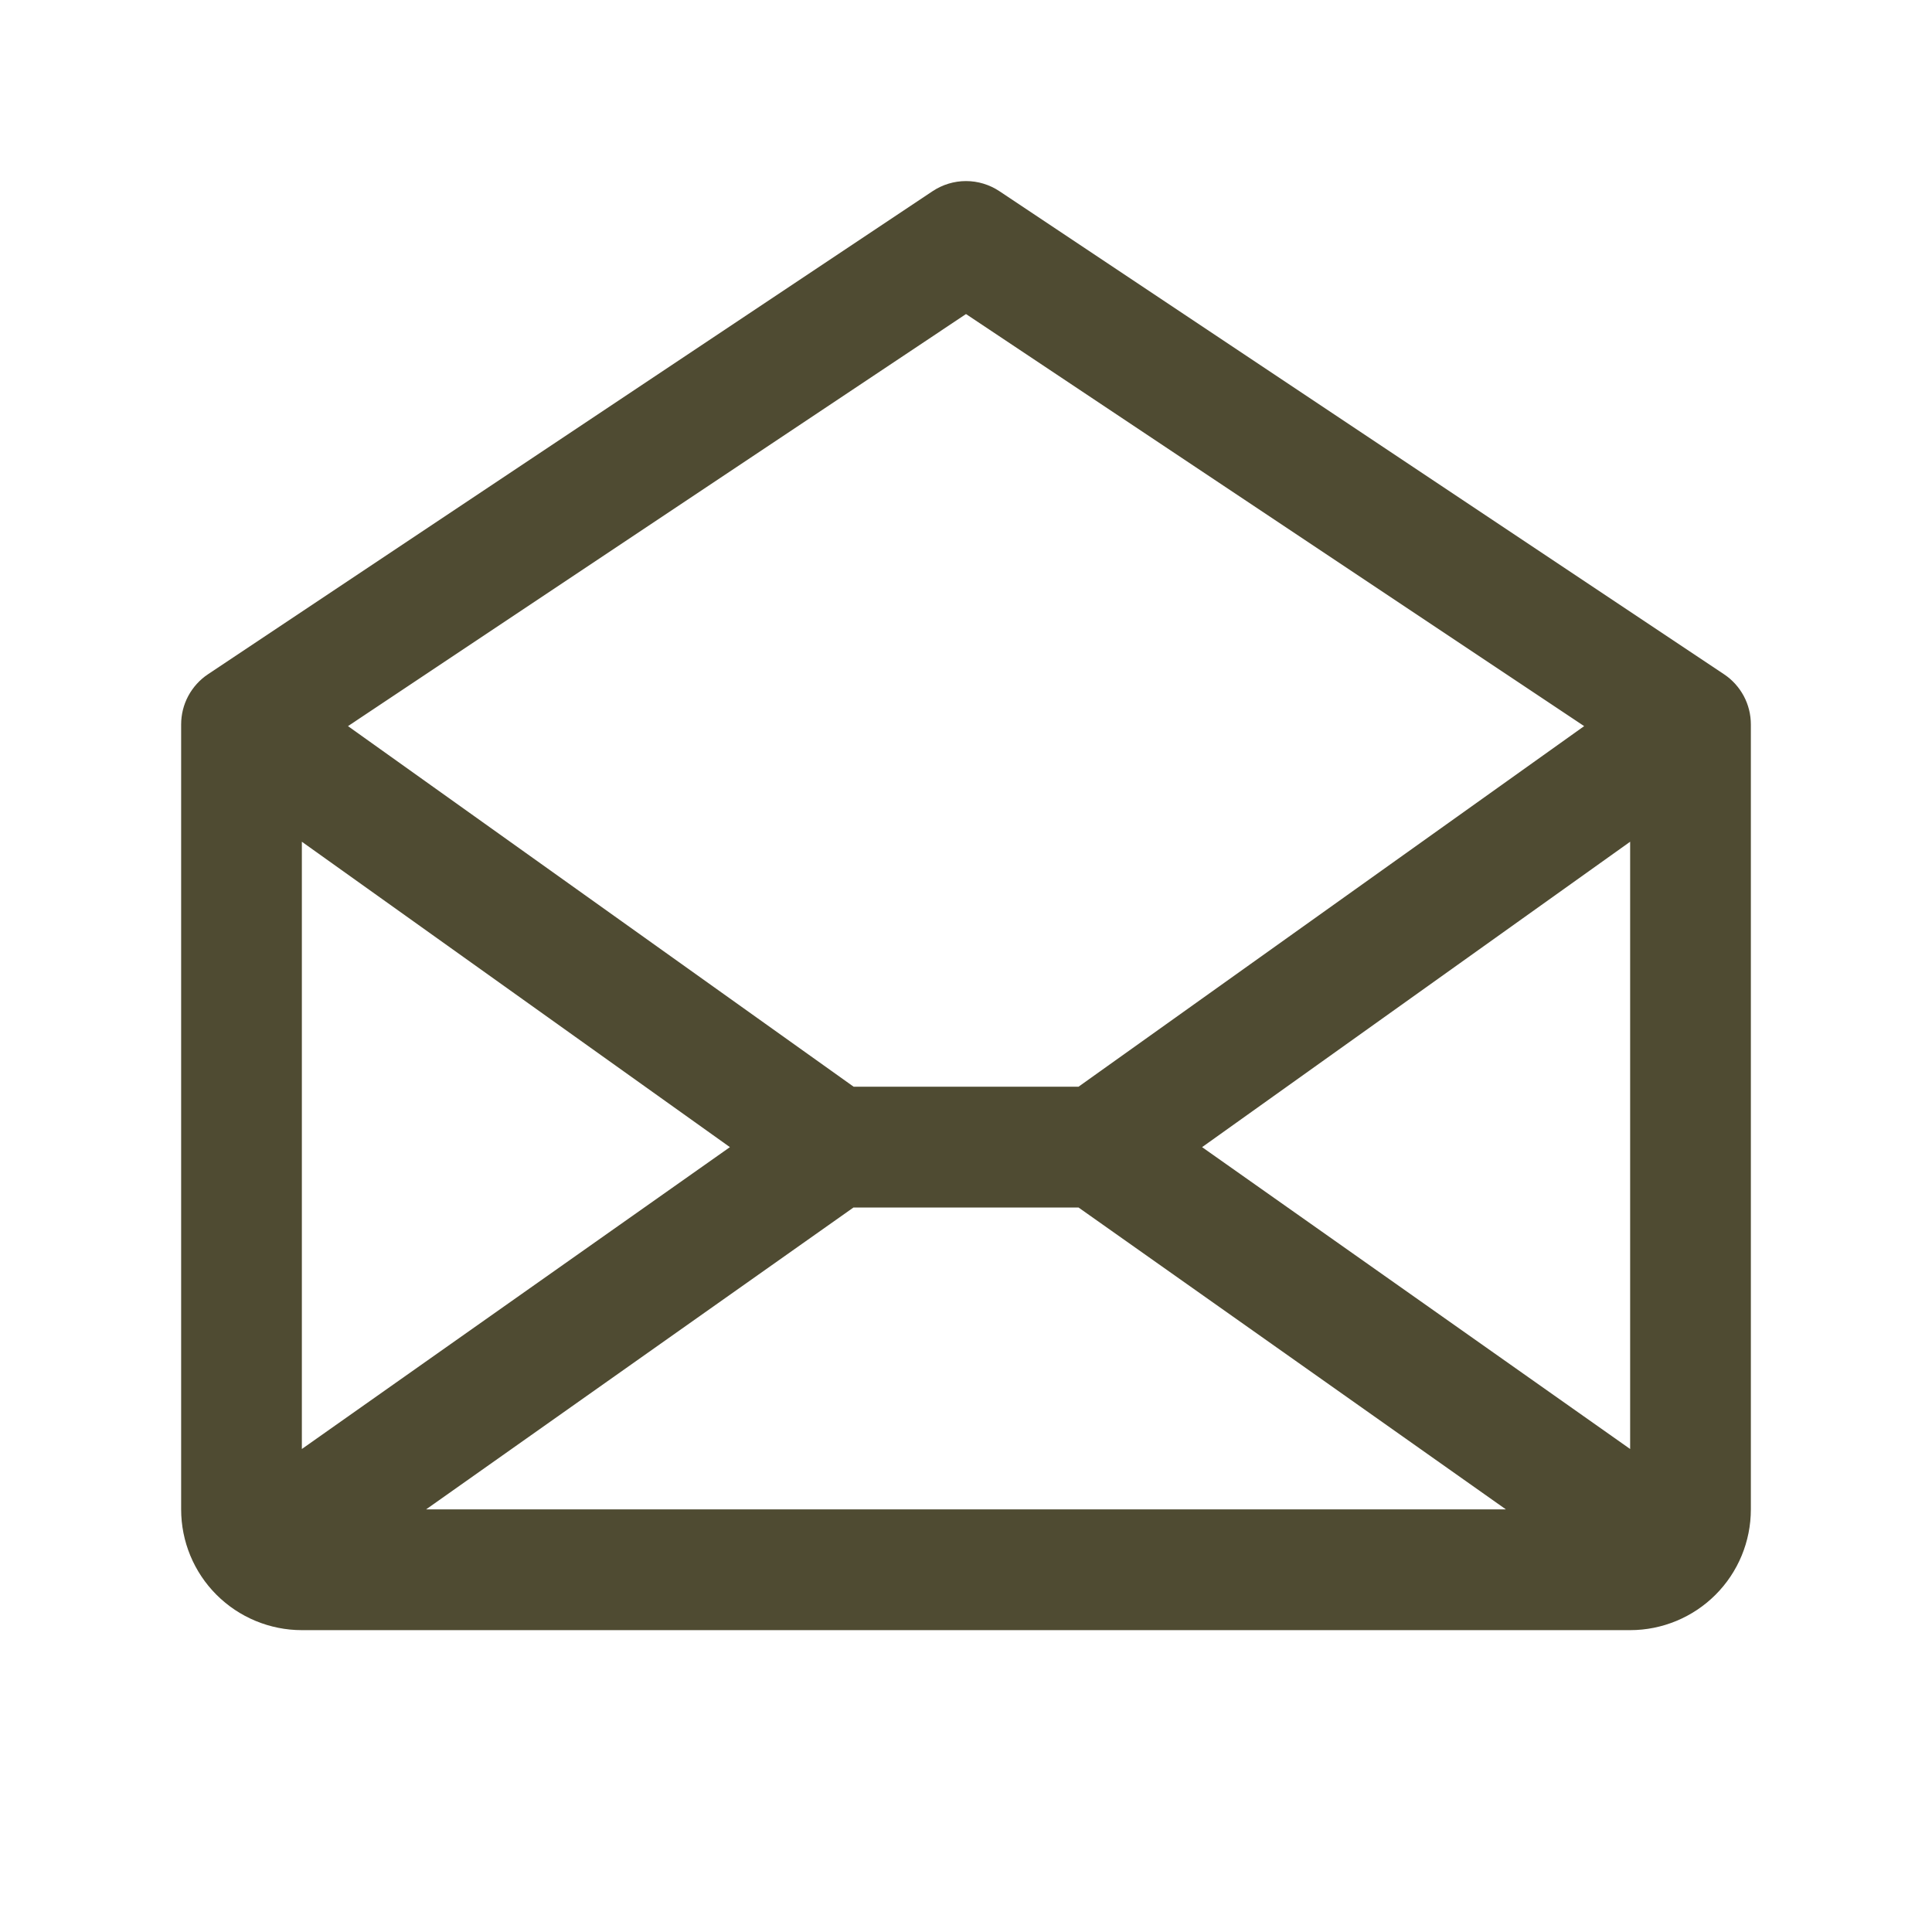 <svg width="25" height="25" viewBox="0 0 25 25" fill="none" xmlns="http://www.w3.org/2000/svg">
<path d="M22.309 8.725L12.934 2.475C12.805 2.389 12.654 2.343 12.5 2.343C12.346 2.343 12.195 2.389 12.066 2.475L2.691 8.725C2.584 8.796 2.497 8.893 2.436 9.006C2.375 9.12 2.344 9.246 2.344 9.375V19.531C2.344 19.946 2.508 20.343 2.801 20.636C3.094 20.929 3.492 21.094 3.906 21.094H21.094C21.508 21.094 21.906 20.929 22.199 20.636C22.492 20.343 22.656 19.946 22.656 19.531V9.375C22.656 9.246 22.625 9.12 22.564 9.006C22.503 8.893 22.416 8.796 22.309 8.725ZM9.445 14.844L3.906 18.75V10.892L9.445 14.844ZM11.044 15.625H13.956L19.486 19.531H5.514L11.044 15.625ZM15.555 14.844L21.094 10.892V18.75L15.555 14.844ZM12.5 4.064L20.499 9.396L13.956 14.062H11.046L4.503 9.396L12.5 4.064Z" fill="#4F4B32"/>
</svg>
